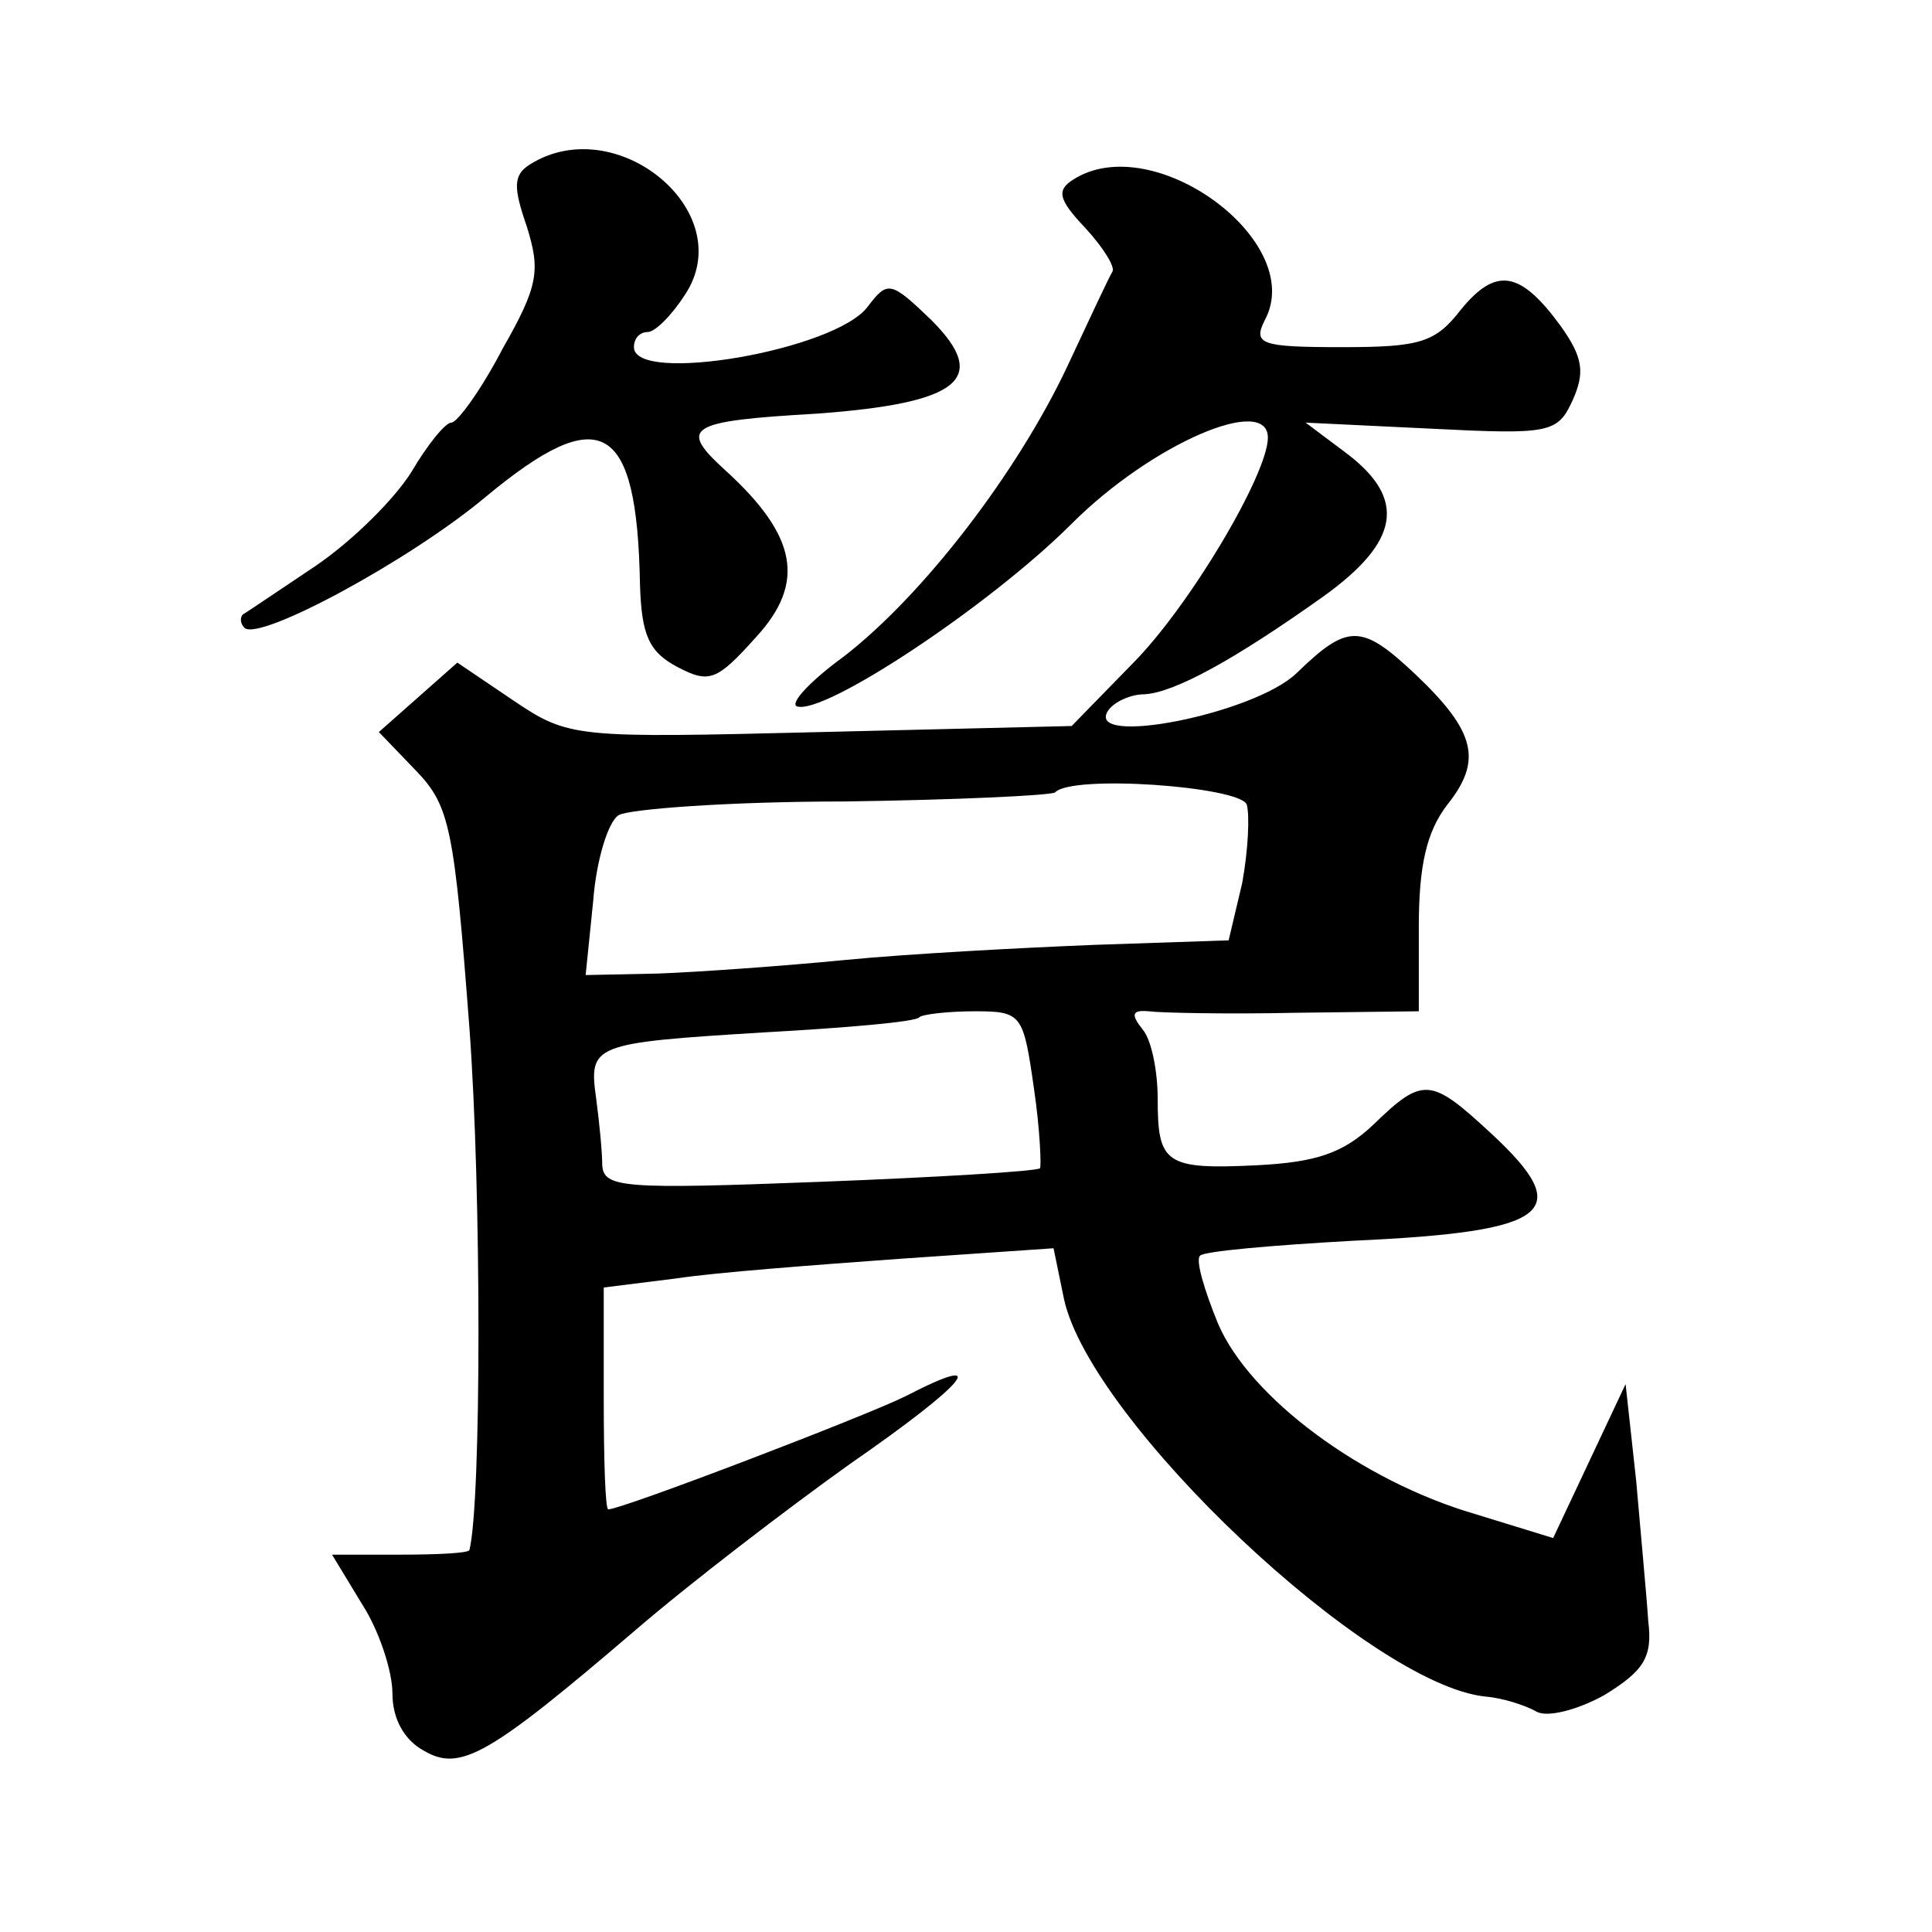<?xml version="1.0" standalone="no"?>
<!DOCTYPE svg PUBLIC "-//W3C//DTD SVG 20010904//EN"
 "http://www.w3.org/TR/2001/REC-SVG-20010904/DTD/svg10.dtd">
<svg version="1.0" xmlns="http://www.w3.org/2000/svg"
 width="128pt" height="128pt" viewBox="0 0 128 128"
 preserveAspectRatio="xMidYMid meet">
<g transform="translate(0,128) scale(0.1,-0.1)"
fill="#0" stroke="none">
<path d="M351 1171 c-11 -7 -11 -15 -2 -41 9 -29 8 -39 -16 -81 -14 -27 -30 -49
-34 -49 -4 0 -16 -15 -26 -32 -11 -18 -39 -46 -64 -63 -24 -16 -46 -31 -48 -32
-2 -2 -2 -6 1 -9 10 -9 110 45 160 87 76 63 100 50 102 -58 1 -34 6 -45 25 -55
21 -11 26 -9 52 20 33 36 27 67 -20 110 -32 29 -26 33 61 38 94 7 114 23 75 62
-27 26 -29 26 -42 9 -21 -29 -155 -52 -155 -27 0 6 4 10 9 10 5 0 16 11 25 25 36
55 -46 122 -103 86z M711 1161 c-11 -7 -10 -13 8 -32 12 -13 20 -26 18 -29 -2 -3
-15 -31 -30 -63 -33 -70 -95 -151 -148 -192 -22 -16 -36 -31 -31 -33 18 -6 128
67 182 121 53 53 130 86 130 57 0 -24 -52 -112 -90 -150 l-40 -41 -166 -4 c-163
-4 -167 -4 -204 21 l-37 25 -26 -23 -26 -23 25 -26 c22 -23 25 -38 35 -170 8 -108
8 -314 0 -346 -1 -2 -21 -3 -46 -3 l-45 0 20 -33 c11 -17 20 -44 20 -59 0 -17 8
-31 21 -38 24 -14 43 -3 140 80 36 31 100 80 142 110 78 54 95 75 37 45 -26 -13
-188 -75 -197 -75 -2 0 -3 33 -3 74 l0 73 48 6 c26 4 93 9 148 13 l102 7 7 -34
c18 -81 202 -255 279 -263 12 -1 27 -6 34 -10 7 -4 27 1 45 11 26 16 32 25 29 49
-1 16 -5 58 -8 93 l-7 64 -24 -51 -24 -51 -52 16 c-75 22 -149 77 -170 126 -9 22
-15 42 -12 45 2 3 48 7 102 10 131 6 147 19 91 71 -40 37 -45 38 -78 6 -20 -19
-38 -25 -77 -27 -61 -3 -66 1 -66 44 0 18 -4 39 -10 46 -8 10 -7 13 4 12 7 -1 51
-2 97 -1 l82 1 0 56 c0 40 5 63 19 81 23 29 19 48 -21 86 -36 34 -45 34 -79 1 -28
-27 -140 -49 -125 -25 4 6 15 11 24 11 20 1 60 23 119 65 50 36 55 64 16 94 l-28
21 83 -4 c79 -4 84 -3 94 19 8 18 7 28 -8 49 -27 37 -43 39 -66 11 -17 -22 -27
-25 -79 -25 -54 0 -59 2 -51 18 28 52 -74 127 -127 93z m115 -414 c2 -7 1 -30 -3
-52 l-9 -38 -89 -3 c-50 -2 -124 -6 -165 -10 -41 -4 -97 -8 -124 -9 l-48 -1 5 49
c2 27 10 53 17 57 7 4 74 9 149 9 74 1 137 4 140 6 11 12 122 4 127 -8z m-141 -188
c4 -27 5 -52 4 -53 -2 -2 -68 -6 -146 -9 -130 -5 -143 -4 -144 11 0 9 -2 29 -4
44 -5 36 -3 37 111 44 54 3 101 7 103 10 2 2 19 4 37 4 31 0 32 -2 39 -51z"/>
</g>
</svg>
